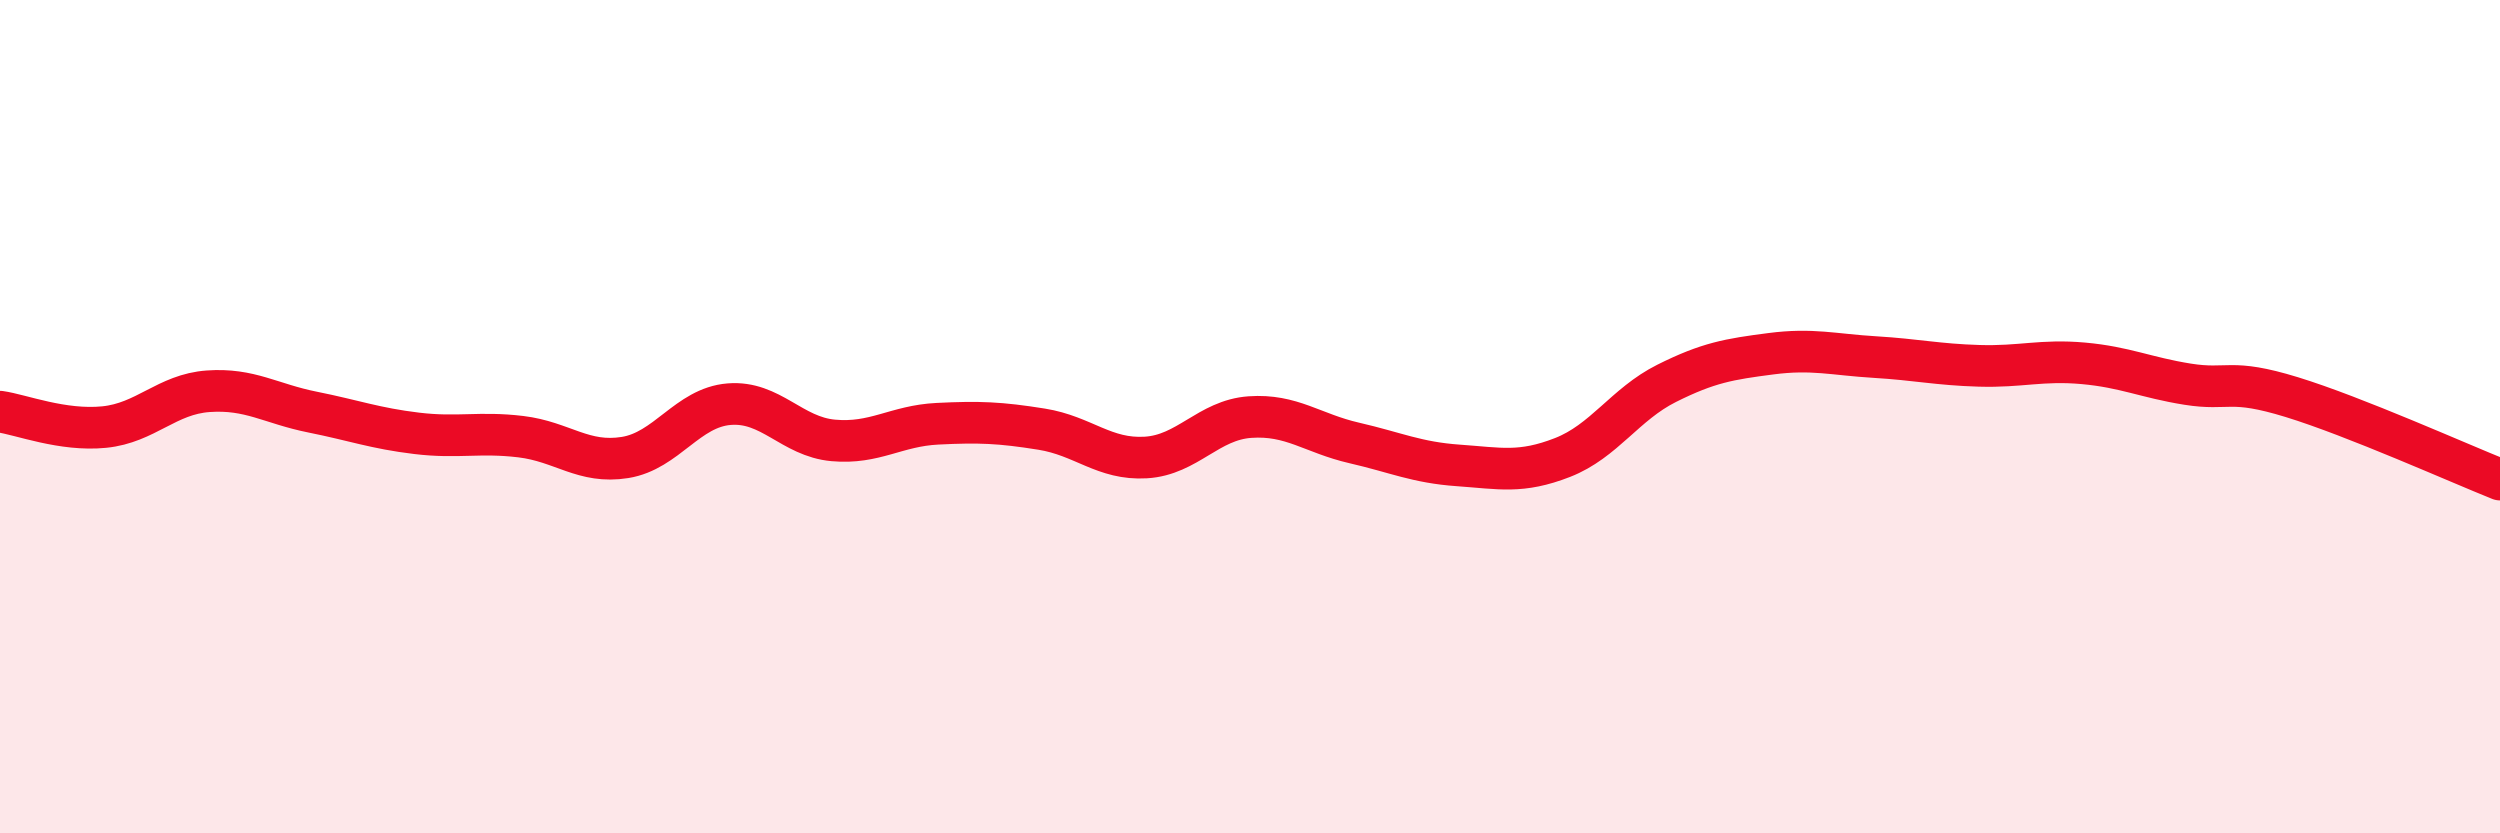 
    <svg width="60" height="20" viewBox="0 0 60 20" xmlns="http://www.w3.org/2000/svg">
      <path
        d="M 0,9.88 C 0.5,9.95 1.5,10.35 2.5,10.25 C 3.5,10.15 4,9.46 5,9.39 C 6,9.32 6.5,9.69 7.5,9.89 C 8.5,10.09 9,10.28 10,10.4 C 11,10.52 11.5,10.36 12.5,10.48 C 13.5,10.6 14,11.14 15,10.98 C 16,10.82 16.5,9.78 17.5,9.7 C 18.5,9.62 19,10.48 20,10.57 C 21,10.66 21.5,10.22 22.5,10.17 C 23.5,10.12 24,10.14 25,10.3 C 26,10.46 26.5,11.04 27.5,10.98 C 28.5,10.92 29,10.08 30,10.01 C 31,9.94 31.5,10.4 32.5,10.63 C 33.5,10.86 34,11.1 35,11.17 C 36,11.24 36.5,11.37 37.5,10.98 C 38.5,10.59 39,9.7 40,9.2 C 41,8.7 41.5,8.62 42.5,8.49 C 43.5,8.36 44,8.51 45,8.57 C 46,8.63 46.5,8.75 47.5,8.78 C 48.5,8.81 49,8.63 50,8.72 C 51,8.81 51.5,9.06 52.5,9.22 C 53.5,9.38 53.5,9.07 55,9.53 C 56.5,9.99 59,11.11 60,11.51L60 20L0 20Z"
        fill="#EB0A25"
        opacity="0.1"
        stroke-linecap="round"
        stroke-linejoin="round"
      />
      <path
        d="M 0,9.88 C 0.5,9.95 1.5,10.35 2.5,10.25 C 3.5,10.15 4,9.46 5,9.39 C 6,9.32 6.5,9.69 7.5,9.89 C 8.5,10.09 9,10.28 10,10.4 C 11,10.52 11.5,10.36 12.5,10.48 C 13.5,10.6 14,11.14 15,10.98 C 16,10.82 16.5,9.78 17.5,9.7 C 18.5,9.62 19,10.48 20,10.57 C 21,10.66 21.5,10.22 22.5,10.17 C 23.5,10.12 24,10.14 25,10.3 C 26,10.46 26.5,11.04 27.5,10.98 C 28.5,10.92 29,10.08 30,10.01 C 31,9.94 31.5,10.4 32.5,10.63 C 33.5,10.86 34,11.1 35,11.17 C 36,11.24 36.5,11.37 37.5,10.98 C 38.5,10.59 39,9.7 40,9.2 C 41,8.7 41.5,8.62 42.5,8.49 C 43.5,8.36 44,8.51 45,8.57 C 46,8.63 46.5,8.75 47.5,8.78 C 48.5,8.81 49,8.63 50,8.72 C 51,8.81 51.5,9.06 52.5,9.22 C 53.5,9.38 53.5,9.07 55,9.53 C 56.5,9.99 59,11.11 60,11.51"
        stroke="#EB0A25"
        stroke-width="1"
        fill="none"
        stroke-linecap="round"
        stroke-linejoin="round"
      />
    </svg>
  